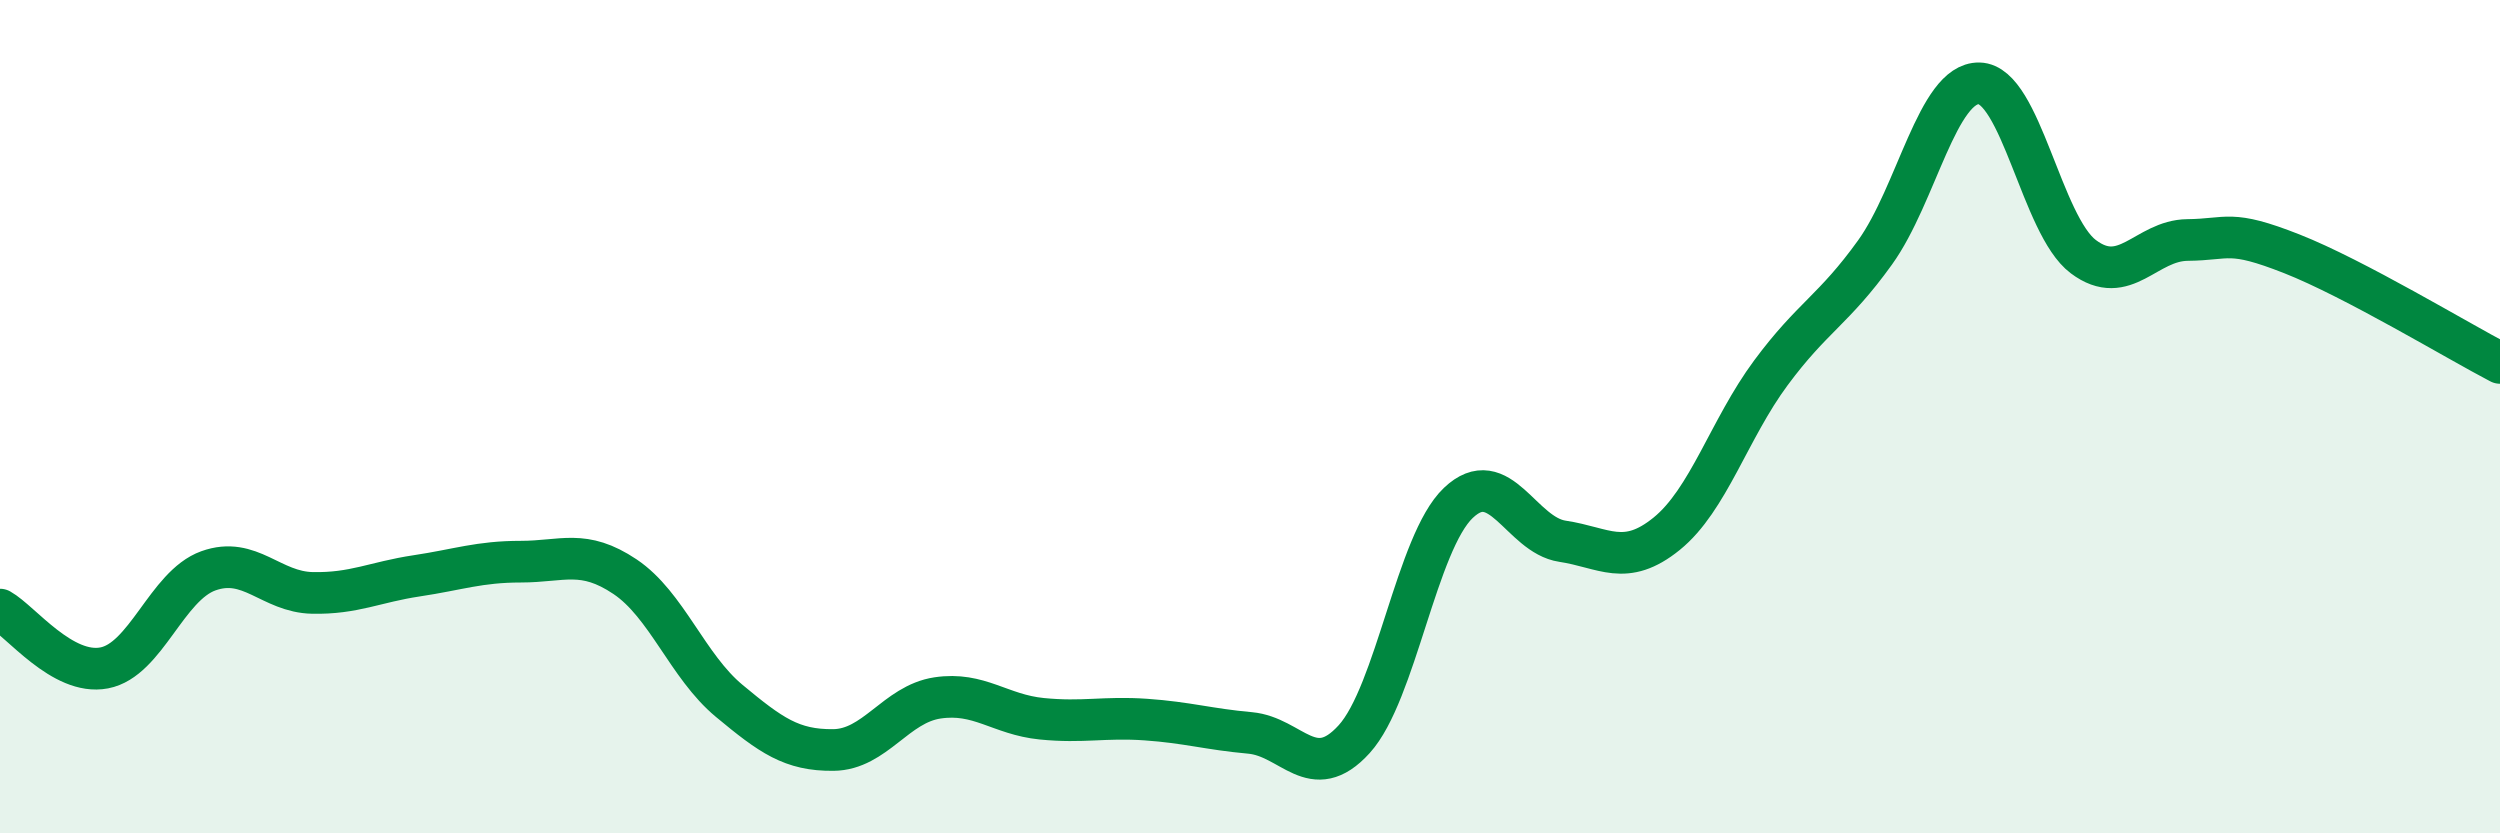 
    <svg width="60" height="20" viewBox="0 0 60 20" xmlns="http://www.w3.org/2000/svg">
      <path
        d="M 0,14.63 C 0.5,14.91 1.5,16.22 2.5,16.03 C 3.5,15.84 4,14.06 5,13.7 C 6,13.34 6.5,14.21 7.5,14.23 C 8.5,14.25 9,13.97 10,13.82 C 11,13.67 11.5,13.48 12.5,13.48 C 13.5,13.48 14,13.17 15,13.84 C 16,14.51 16.5,15.99 17.5,16.82 C 18.5,17.65 19,18.01 20,18 C 21,17.99 21.5,16.9 22.5,16.75 C 23.5,16.6 24,17.15 25,17.25 C 26,17.35 26.5,17.2 27.5,17.27 C 28.5,17.34 29,17.5 30,17.59 C 31,17.68 31.5,18.84 32.5,17.74 C 33.5,16.64 34,13.02 35,12.07 C 36,11.12 36.5,12.84 37.5,12.99 C 38.5,13.14 39,13.62 40,12.81 C 41,12 41.5,10.3 42.5,8.95 C 43.5,7.6 44,7.45 45,6.06 C 46,4.67 46.5,1.98 47.5,2 C 48.5,2.02 49,5.41 50,6.16 C 51,6.91 51.5,5.77 52.5,5.76 C 53.5,5.75 53.5,5.5 55,6.09 C 56.5,6.68 59,8.19 60,8.71L60 20L0 20Z"
        fill="#008740"
        opacity="0.1"
        stroke-linecap="round"
        stroke-linejoin="round"
      />
      <path
        d="M 0,14.63 C 0.5,14.91 1.5,16.22 2.5,16.03 C 3.5,15.84 4,14.06 5,13.7 C 6,13.34 6.5,14.21 7.5,14.23 C 8.5,14.25 9,13.97 10,13.82 C 11,13.67 11.5,13.48 12.5,13.48 C 13.5,13.48 14,13.17 15,13.84 C 16,14.51 16.5,15.99 17.5,16.82 C 18.5,17.65 19,18.01 20,18 C 21,17.99 21.5,16.9 22.5,16.75 C 23.5,16.6 24,17.15 25,17.25 C 26,17.35 26.5,17.2 27.5,17.27 C 28.5,17.34 29,17.5 30,17.59 C 31,17.68 31.5,18.84 32.5,17.74 C 33.5,16.64 34,13.02 35,12.07 C 36,11.12 36.5,12.84 37.5,12.99 C 38.5,13.14 39,13.62 40,12.81 C 41,12 41.5,10.3 42.5,8.95 C 43.5,7.6 44,7.45 45,6.06 C 46,4.67 46.5,1.98 47.5,2 C 48.5,2.02 49,5.41 50,6.16 C 51,6.91 51.5,5.77 52.5,5.76 C 53.5,5.75 53.5,5.5 55,6.09 C 56.5,6.68 59,8.19 60,8.71"
        stroke="#008740"
        stroke-width="1"
        fill="none"
        stroke-linecap="round"
        stroke-linejoin="round"
      />
    </svg>
  